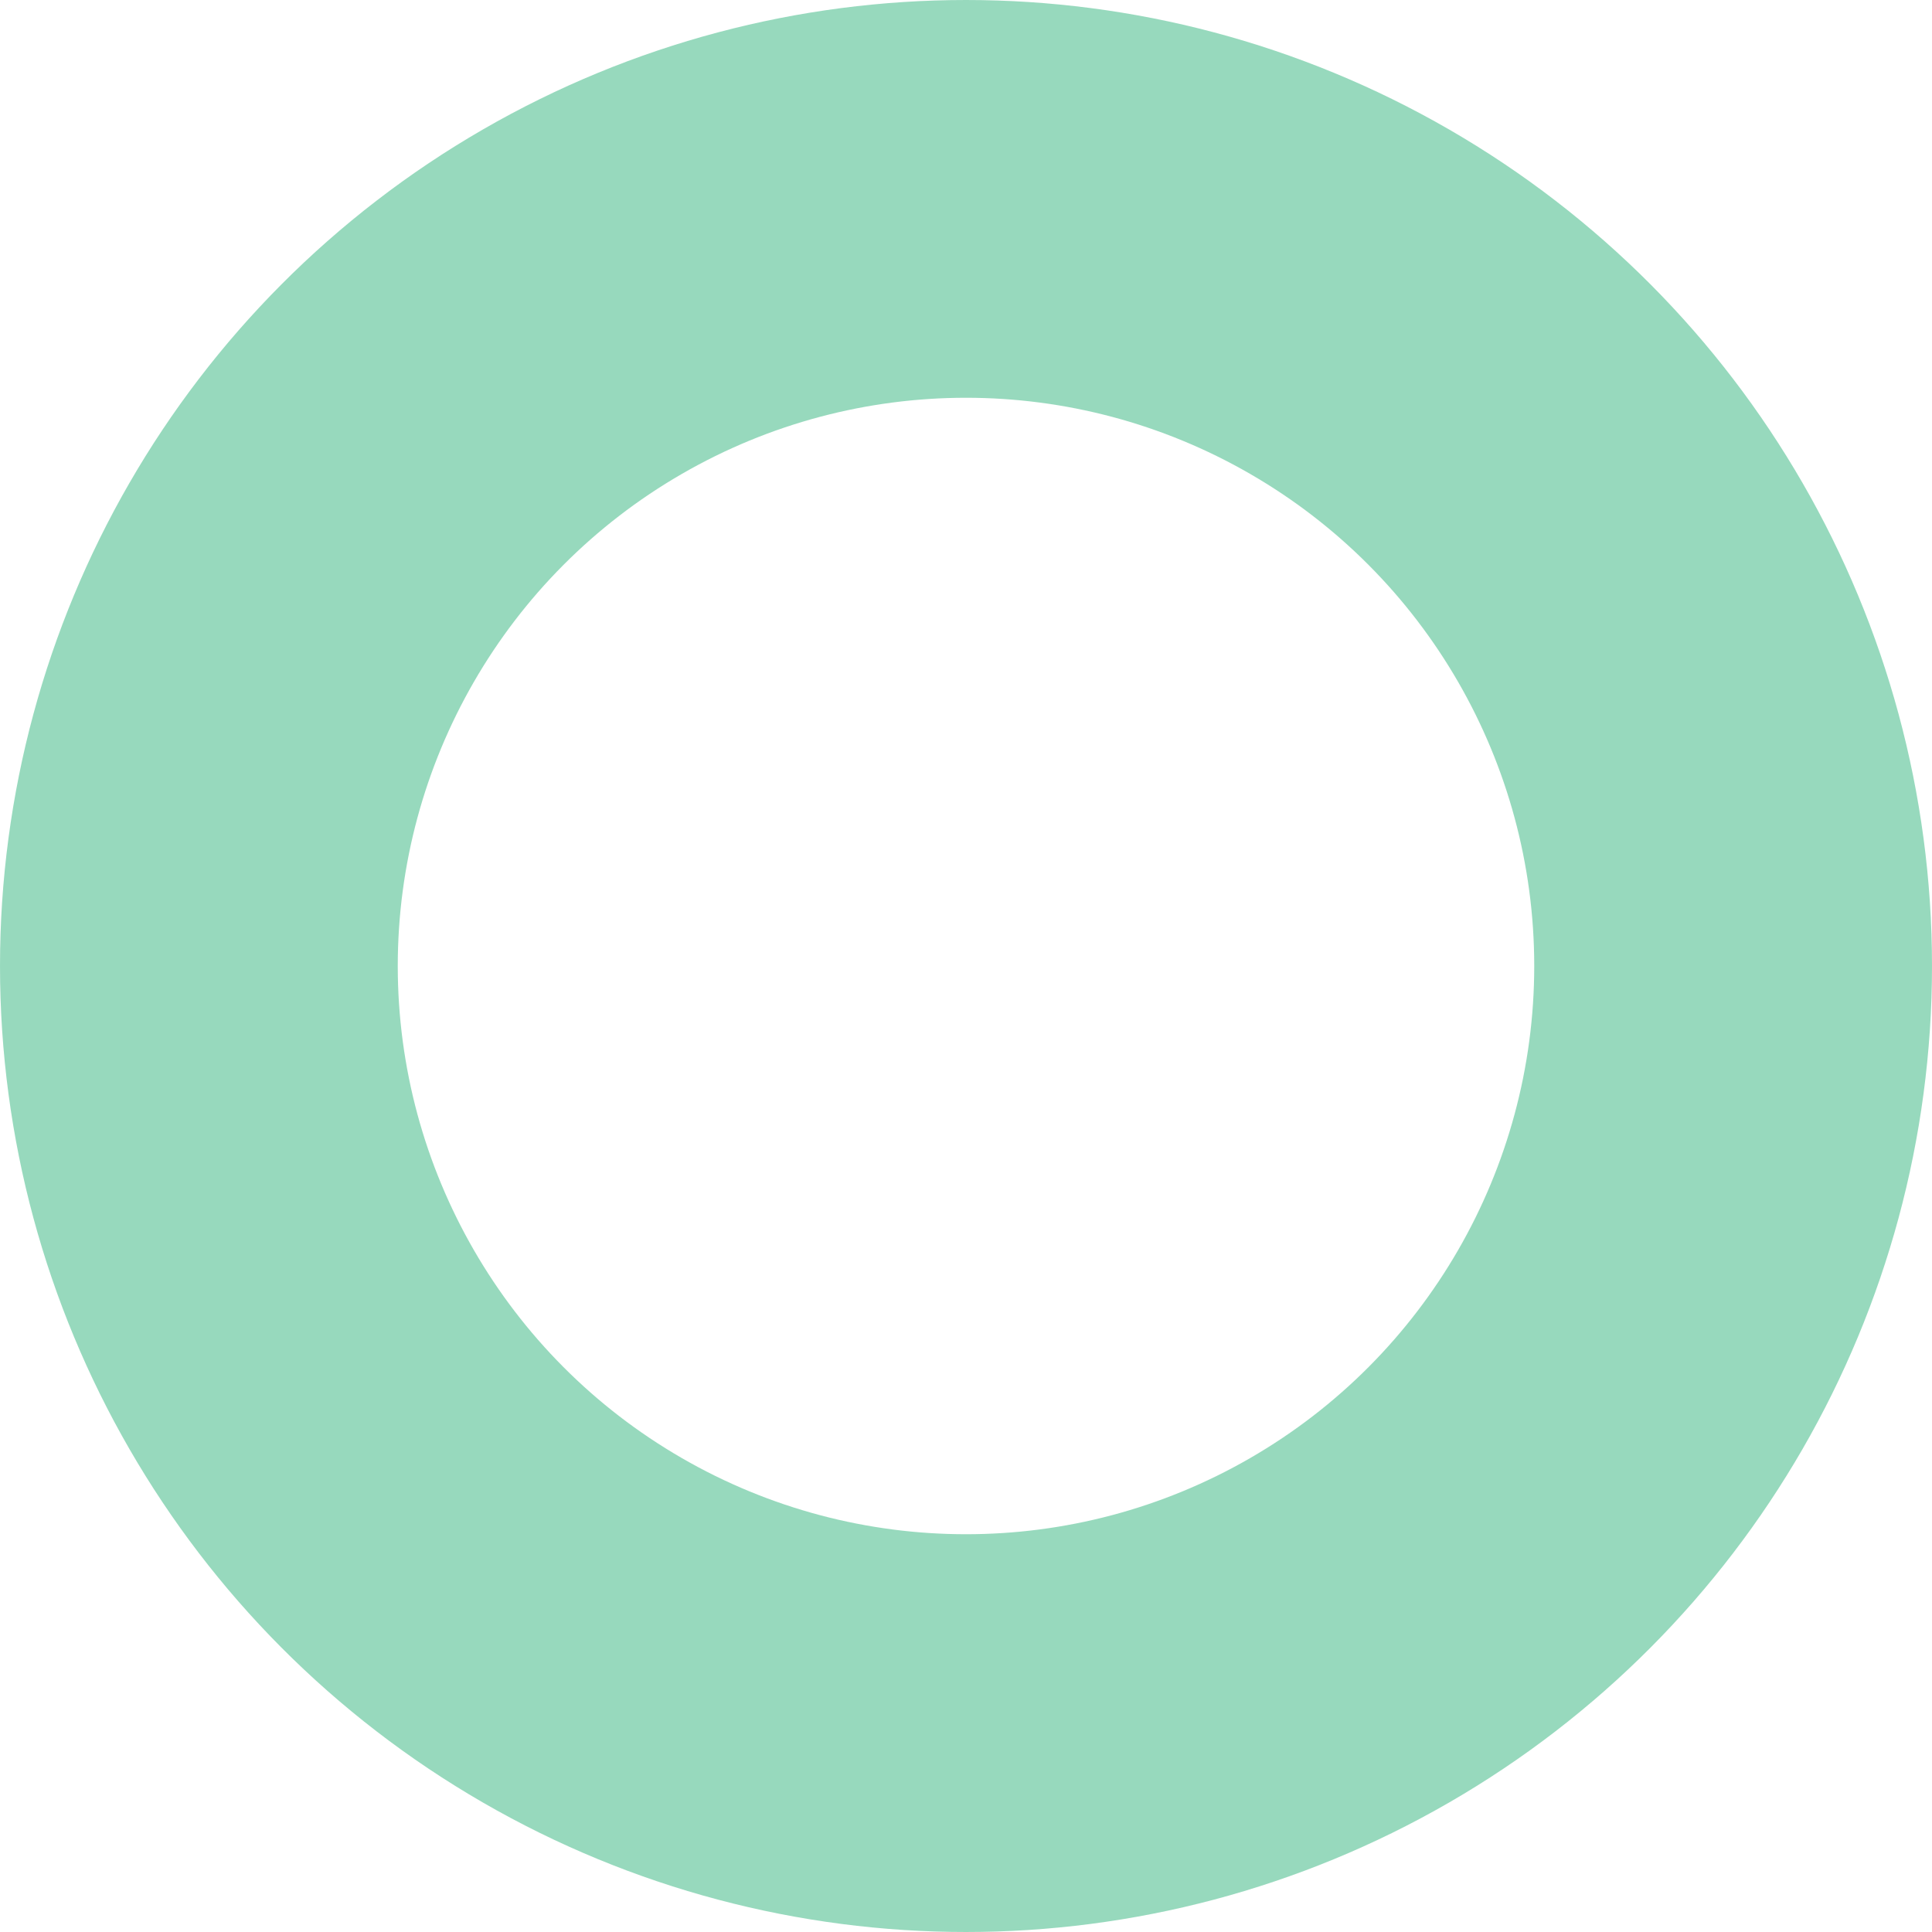 <svg xmlns="http://www.w3.org/2000/svg" width="34" height="34" viewBox="0 0 34 34"><defs><style>      .cls-1 {        fill: none;        stroke: #30b57c;        stroke-width: 7px;        opacity: 0.5;      }    </style></defs><circle class="cls-1" cx="17" cy="17" r="13.5"></circle></svg>